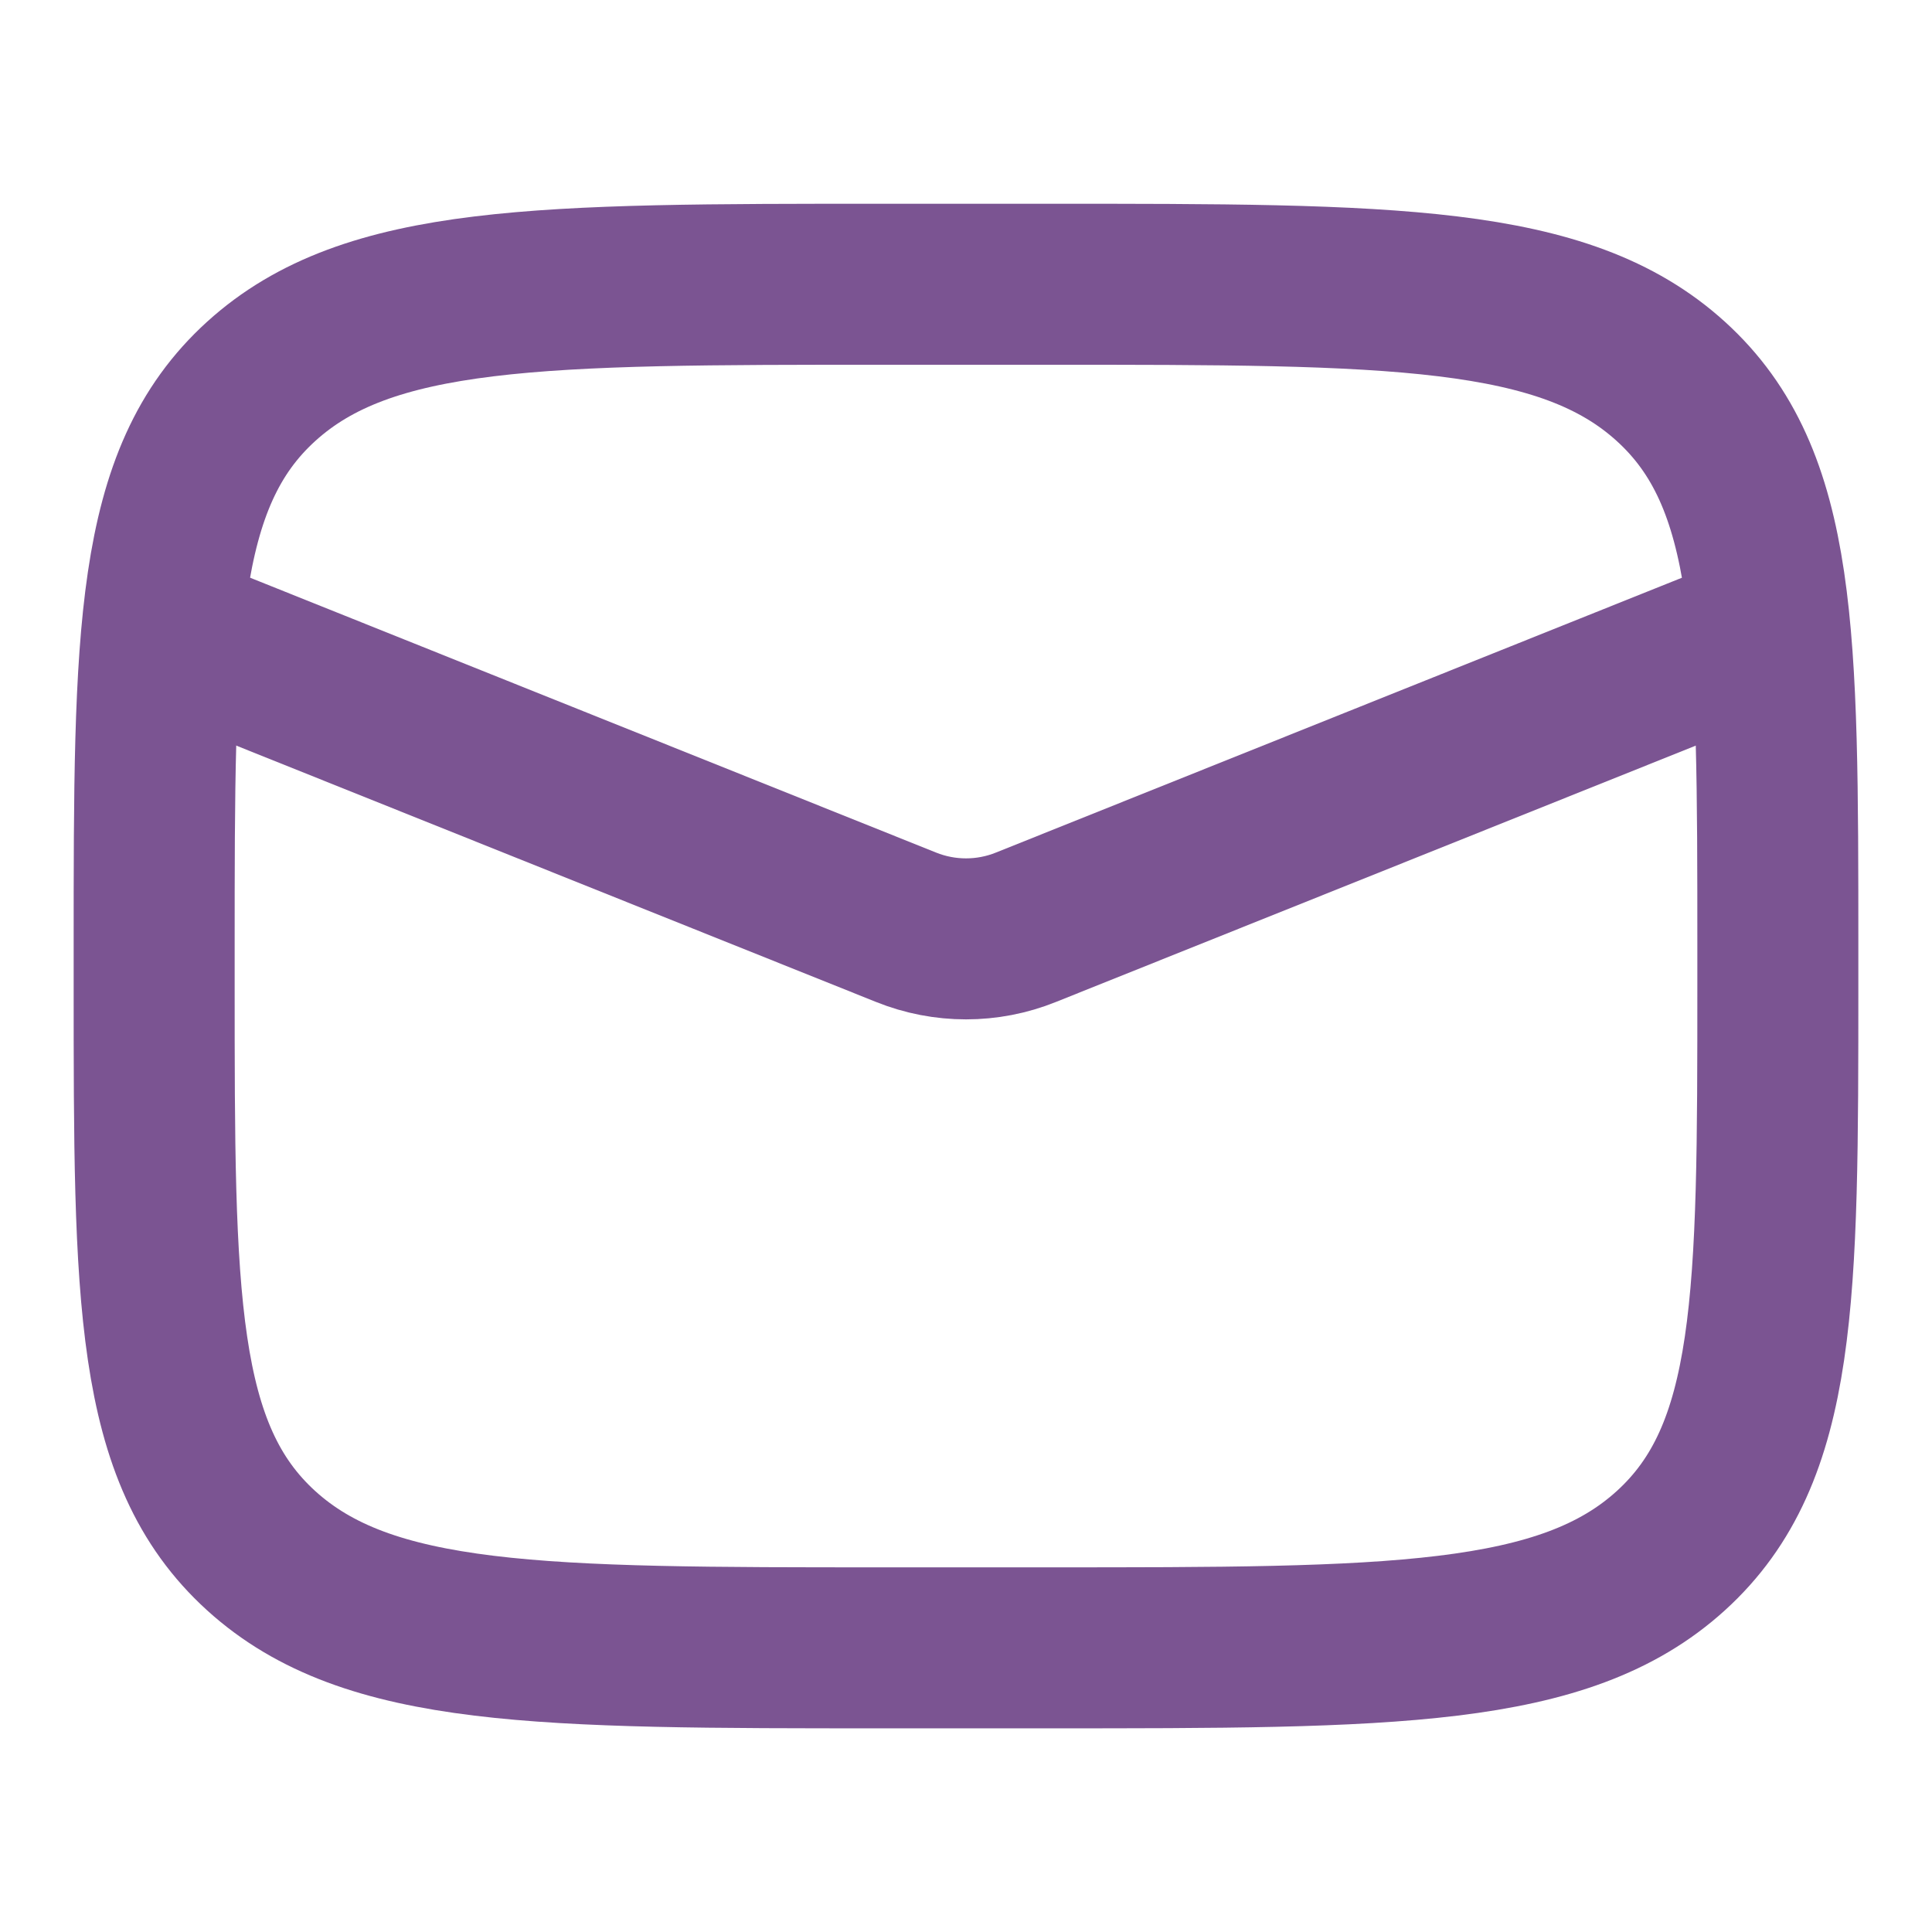 <svg width="24" height="24" viewBox="0 0 24 24" fill="none" xmlns="http://www.w3.org/2000/svg">
<path d="M1.915 11.771C1.915 7.887 1.915 5.944 3.244 4.738C4.573 3.531 6.713 3.531 10.992 3.531H13.008C17.287 3.531 19.427 3.531 20.756 4.738C22.085 5.944 22.085 7.887 22.085 11.771V12.229C22.085 16.114 22.085 18.056 20.756 19.263C19.427 20.47 17.287 20.47 13.008 20.47H10.992C6.713 20.47 4.573 20.47 3.244 19.263C1.915 18.056 1.915 16.114 1.915 12.229V11.771Z" stroke="#7B5492" stroke-width="2" stroke-linecap="round" stroke-linejoin="round"/>
<path d="M2.446 7.989L11.256 11.519C11.734 11.711 12.267 11.711 12.744 11.519L21.555 7.989" stroke="#7B5492" stroke-width="2" stroke-linecap="round" stroke-linejoin="round"/>
</svg>
